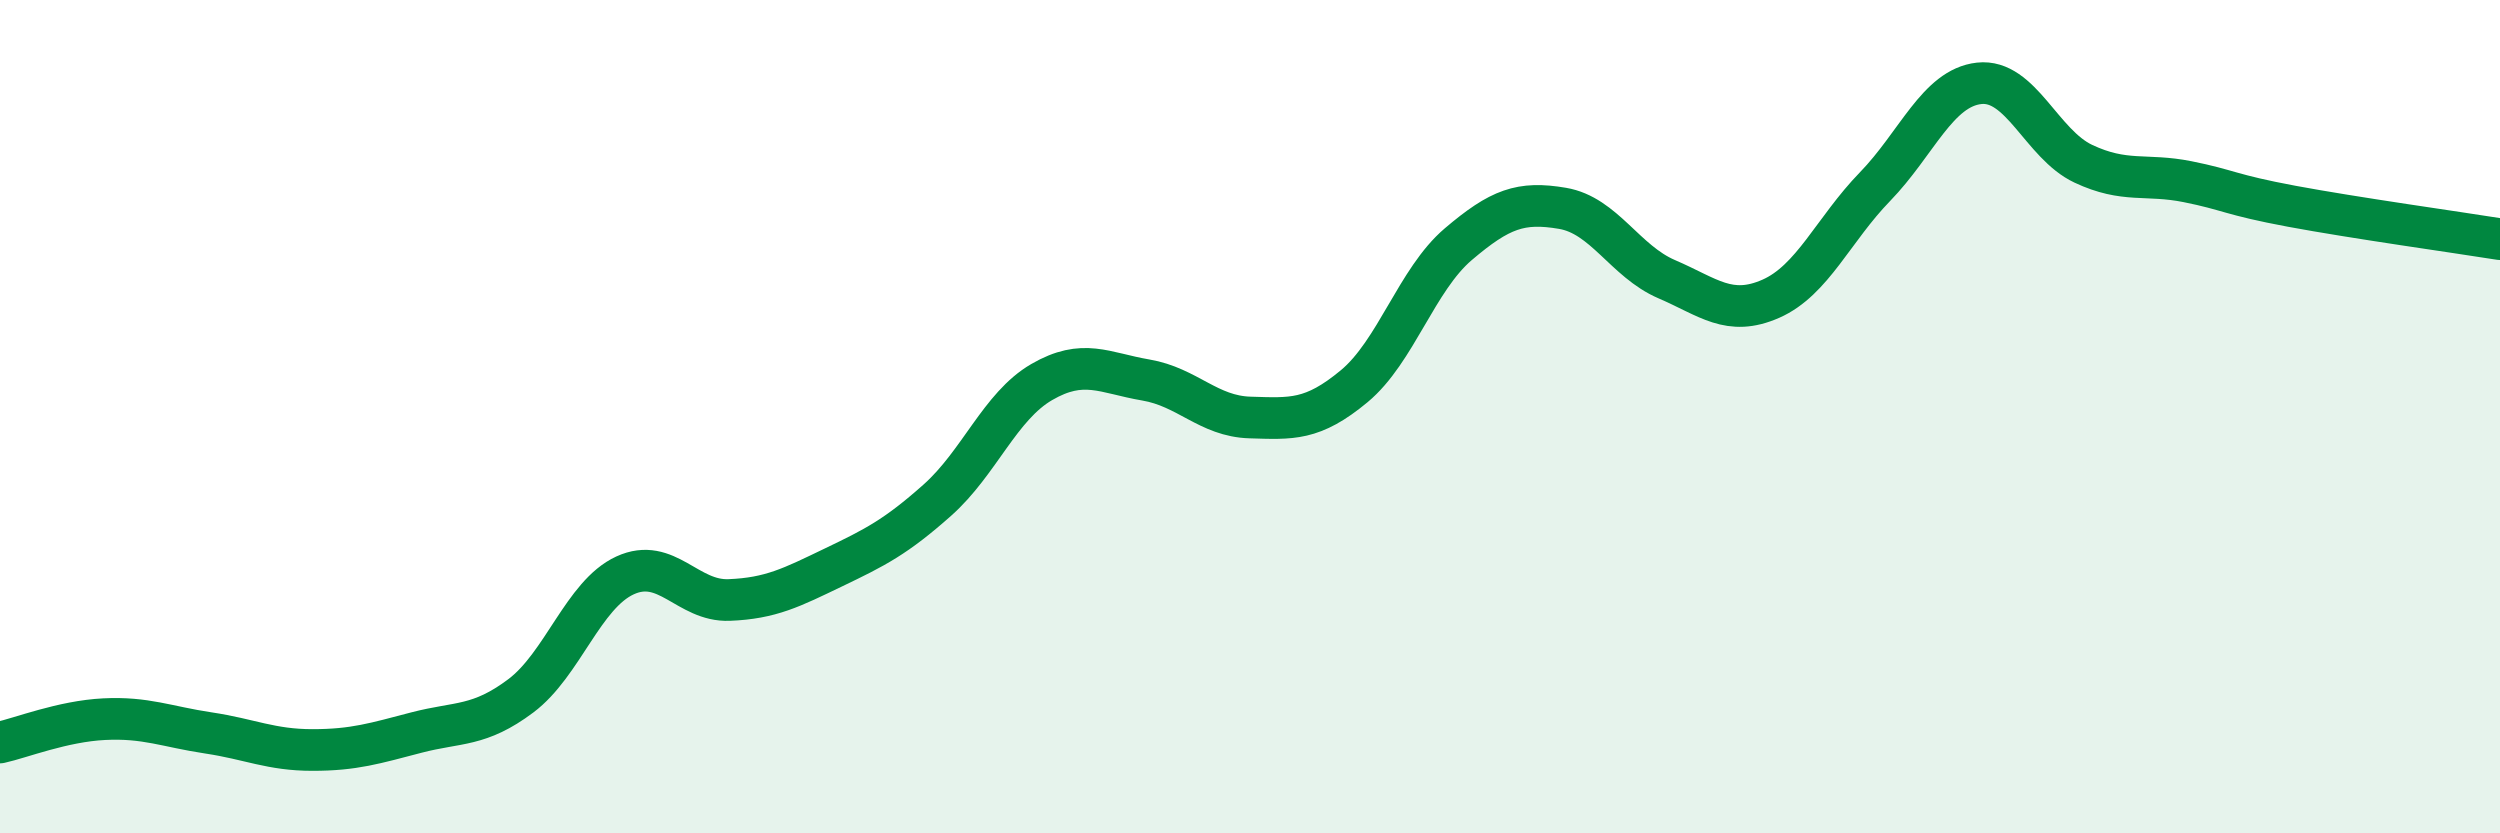 
    <svg width="60" height="20" viewBox="0 0 60 20" xmlns="http://www.w3.org/2000/svg">
      <path
        d="M 0,17.82 C 0.5,17.71 1.5,17.31 2.5,17.26 C 3.5,17.21 4,17.44 5,17.59 C 6,17.74 6.5,18 7.5,18 C 8.5,18 9,17.84 10,17.58 C 11,17.32 11.5,17.45 12.5,16.7 C 13.5,15.95 14,14.27 15,13.81 C 16,13.35 16.5,14.44 17.5,14.4 C 18.5,14.36 19,14.1 20,13.62 C 21,13.14 21.5,12.89 22.5,12 C 23.5,11.11 24,9.75 25,9.17 C 26,8.59 26.5,8.95 27.5,9.12 C 28.5,9.29 29,9.99 30,10.02 C 31,10.05 31.5,10.1 32.5,9.27 C 33.5,8.44 34,6.71 35,5.86 C 36,5.01 36.5,4.83 37.5,5 C 38.5,5.17 39,6.27 40,6.7 C 41,7.13 41.5,7.61 42.5,7.17 C 43.5,6.73 44,5.51 45,4.48 C 46,3.45 46.5,2.11 47.5,2 C 48.5,1.89 49,3.46 50,3.93 C 51,4.4 51.5,4.16 52.5,4.36 C 53.5,4.56 53.5,4.67 55,4.95 C 56.5,5.23 59,5.58 60,5.74L60 20L0 20Z"
        fill="#008740"
        opacity="0.1"
        stroke-linecap="round"
        stroke-linejoin="round"
      />
      <path
        d="M 0,17.82 C 0.5,17.71 1.5,17.31 2.5,17.26 C 3.5,17.21 4,17.44 5,17.59 C 6,17.74 6.5,18 7.5,18 C 8.5,18 9,17.84 10,17.58 C 11,17.32 11.5,17.45 12.5,16.7 C 13.5,15.95 14,14.27 15,13.81 C 16,13.35 16.5,14.44 17.5,14.4 C 18.5,14.36 19,14.1 20,13.62 C 21,13.14 21.5,12.89 22.5,12 C 23.5,11.11 24,9.75 25,9.17 C 26,8.59 26.5,8.95 27.5,9.12 C 28.5,9.29 29,9.99 30,10.02 C 31,10.05 31.5,10.1 32.5,9.27 C 33.5,8.44 34,6.71 35,5.86 C 36,5.01 36.5,4.83 37.5,5 C 38.5,5.17 39,6.27 40,6.7 C 41,7.13 41.5,7.61 42.5,7.17 C 43.5,6.73 44,5.51 45,4.48 C 46,3.45 46.5,2.11 47.5,2 C 48.5,1.89 49,3.46 50,3.93 C 51,4.4 51.5,4.16 52.5,4.36 C 53.5,4.56 53.5,4.67 55,4.95 C 56.5,5.23 59,5.58 60,5.74"
        stroke="#008740"
        stroke-width="1"
        fill="none"
        stroke-linecap="round"
        stroke-linejoin="round"
      />
    </svg>
  